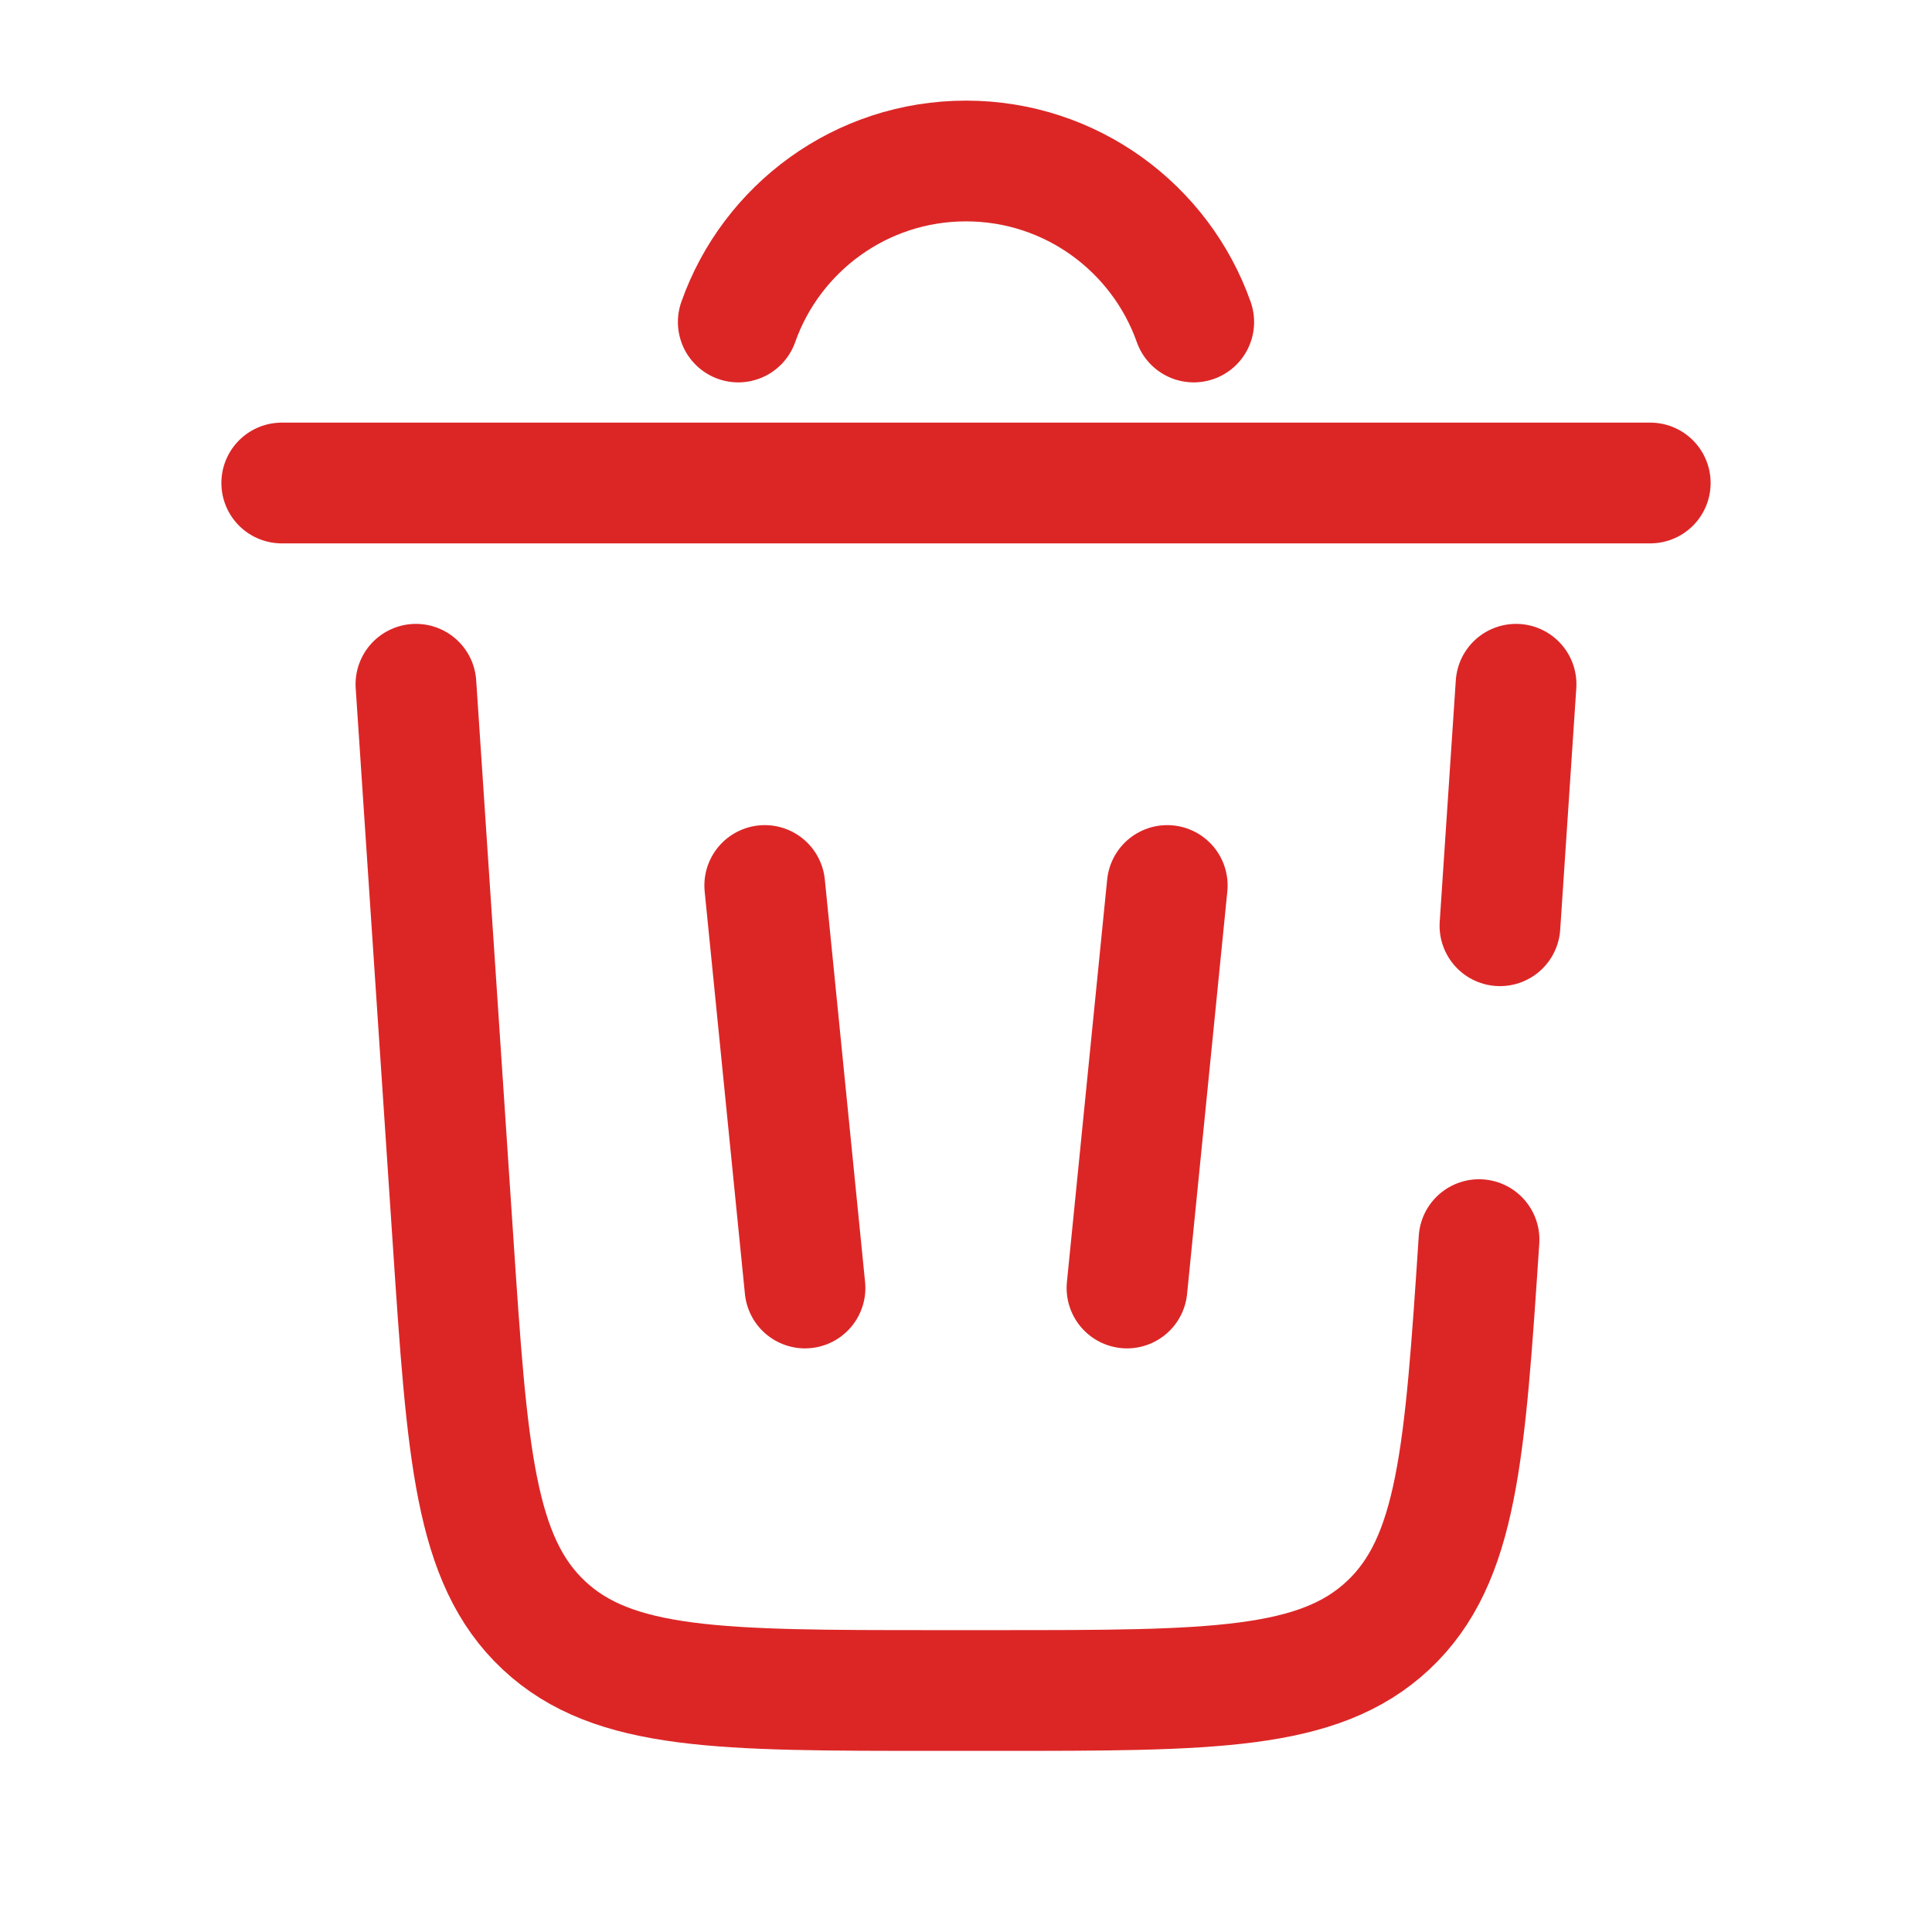 <?xml version="1.0" encoding="utf-8"?><!-- Uploaded to: SVG Repo, www.svgrepo.com, Generator: SVG Repo Mixer Tools -->
<svg width="800px" height="800px" viewBox="0 0 24 24" fill="none" xmlns="http://www.w3.org/2000/svg">
<path d="M9.171 4C9.582 2.835 10.694 2 12 2C13.306 2 14.417 2.835 14.829 4" stroke="#dc2626" stroke-width="1.5" stroke-linecap="round"/>
<path d="M20.5 6H3.5" stroke="#dc2626" stroke-width="1.5" stroke-linecap="round"/>
<path d="M18.373 15.399C18.197 18.054 18.108 19.381 17.243 20.191C16.378 21 15.048 21 12.387 21H11.613C8.953 21 7.622 21 6.757 20.191C5.892 19.381 5.804 18.054 5.627 15.399L5.167 8.5M18.833 8.5L18.633 11.5" stroke="#dc2626" stroke-width="1.5" stroke-linecap="round"/>
<path d="M9.5 11L10 16" stroke="#dc2626" stroke-width="1.5" stroke-linecap="round"/>
<path d="M14.5 11L14 16" stroke="#dc2626" stroke-width="1.5" stroke-linecap="round"/>
</svg>